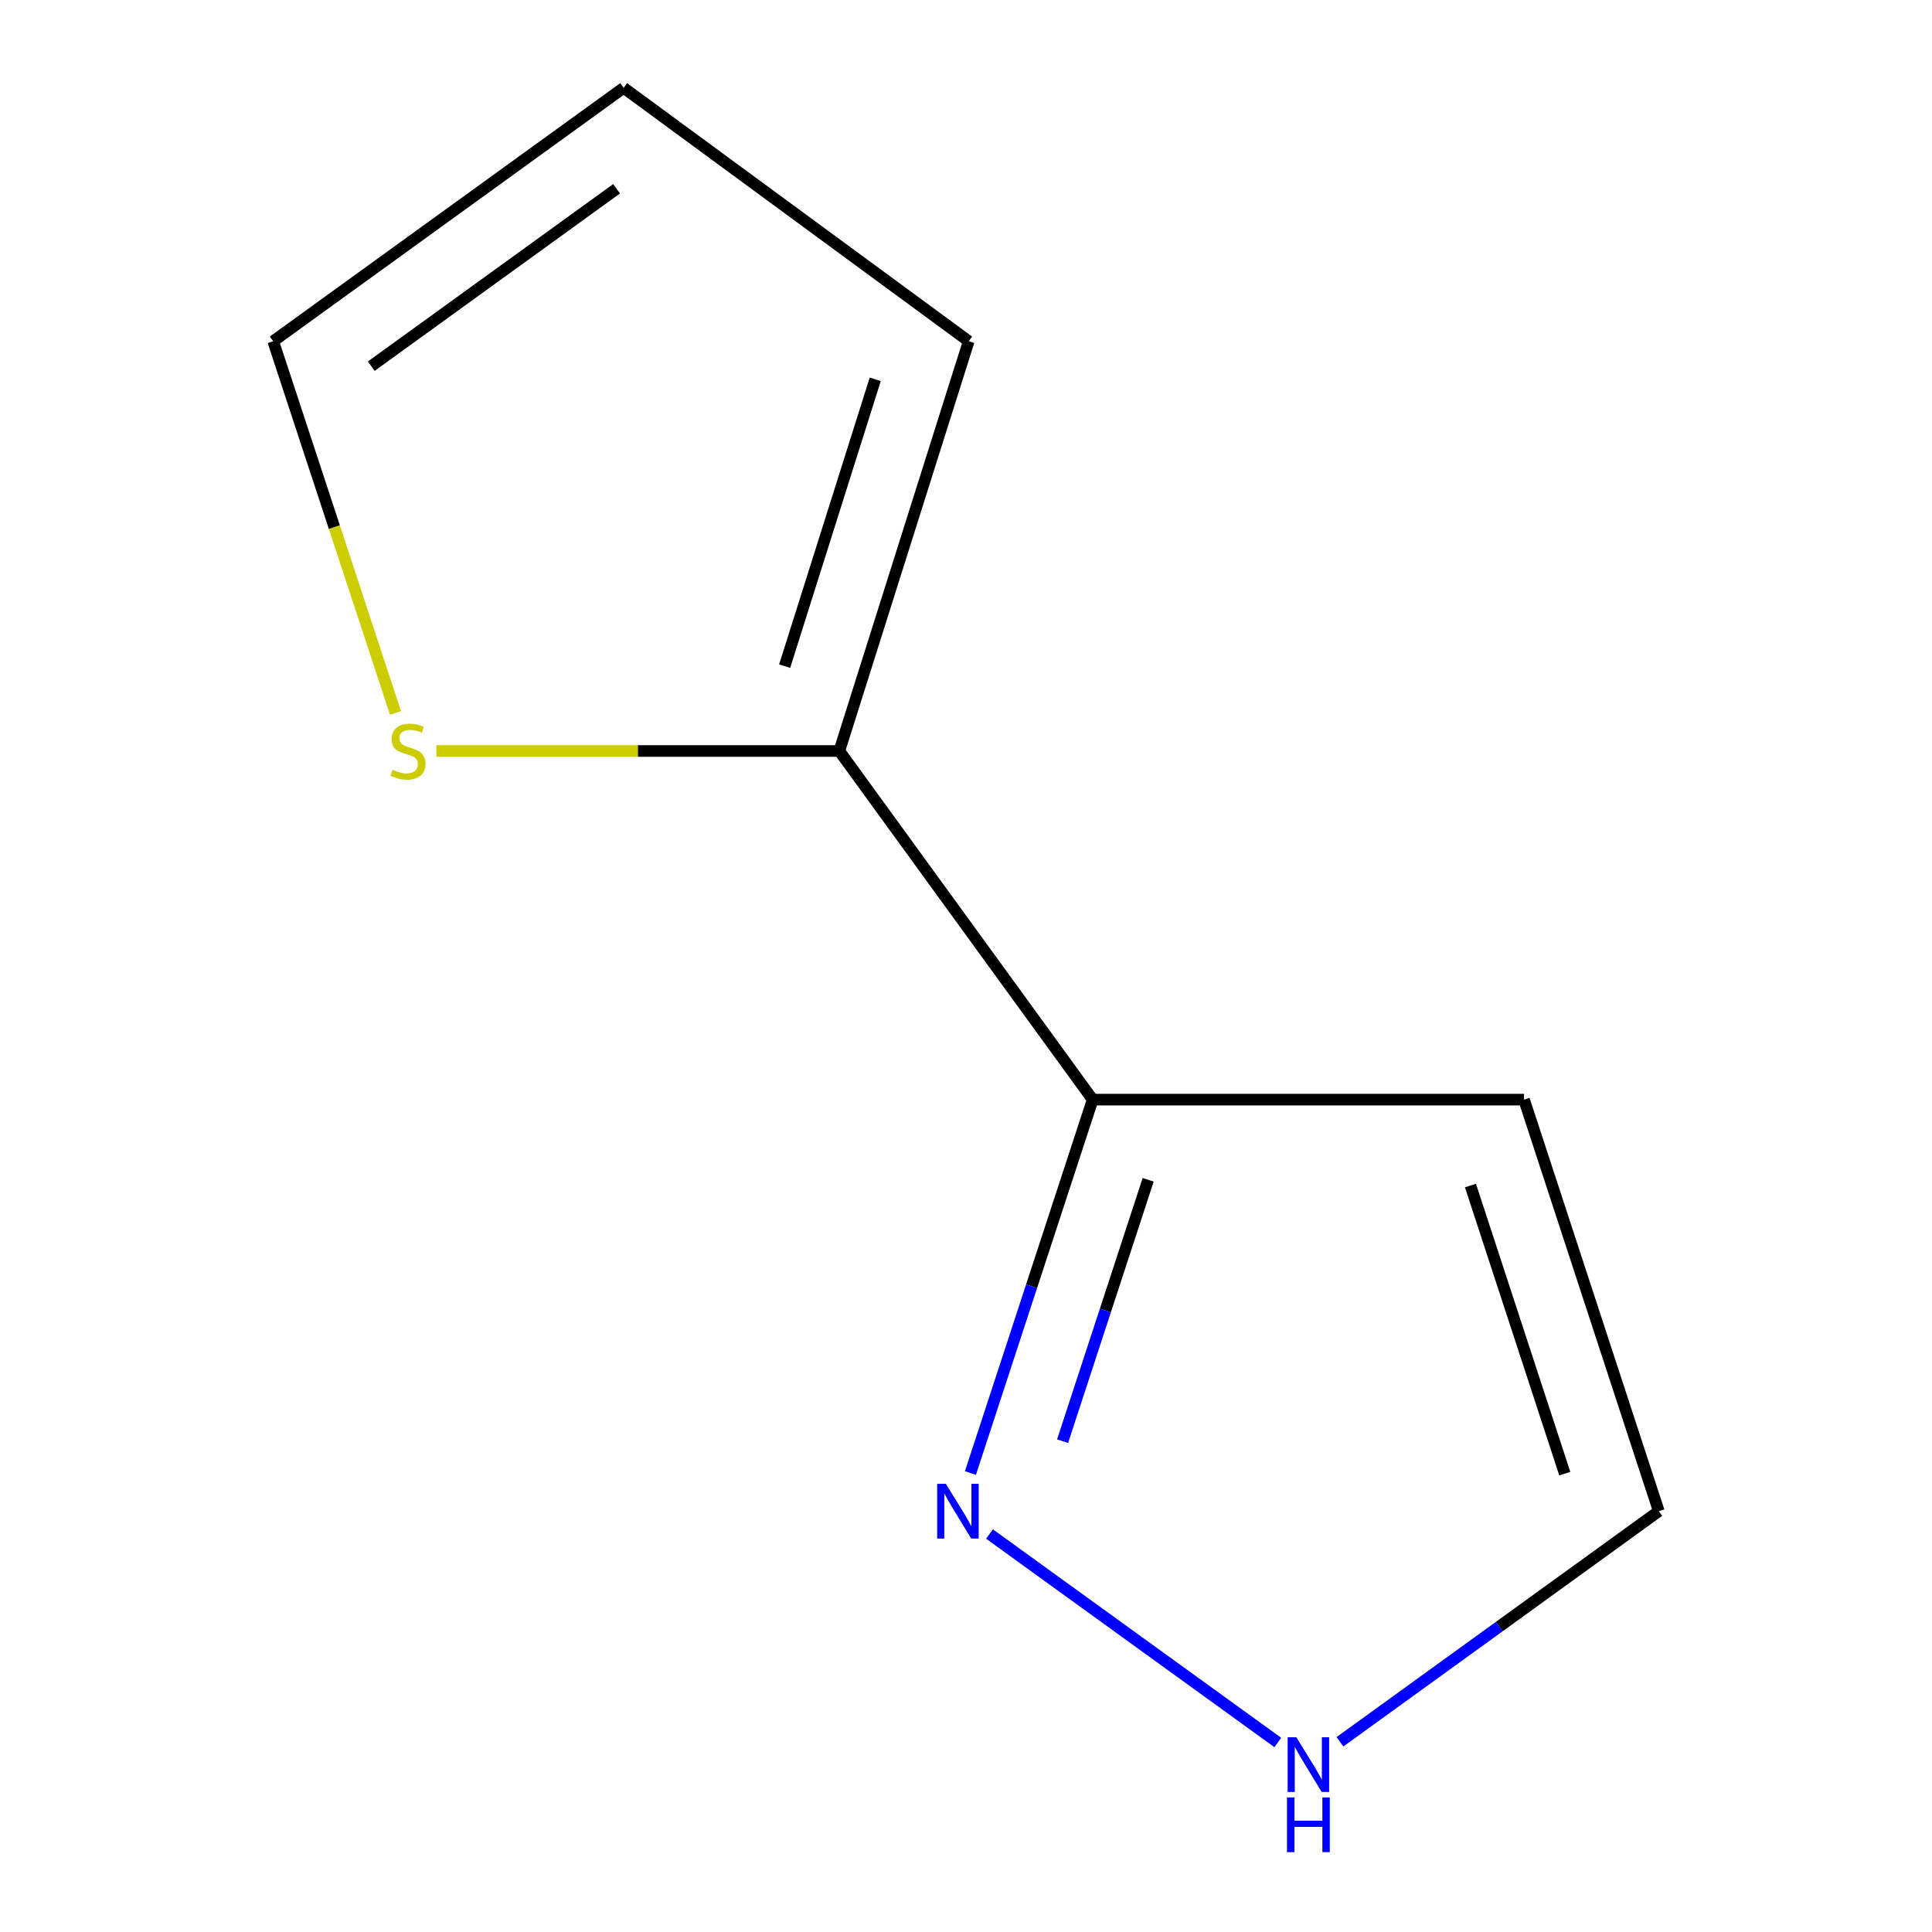 <?xml version='1.0' encoding='iso-8859-1'?>
<svg version='1.1' baseProfile='full'
              xmlns='http://www.w3.org/2000/svg'
                      xmlns:rdkit='http://www.rdkit.org/xml'
                      xmlns:xlink='http://www.w3.org/1999/xlink'
                  xml:space='preserve'
width='1000px' height='1000px' viewBox='0 0 1000 1000'>
<!-- END OF HEADER -->
<rect style='opacity:1.0;fill:#FFFFFF;stroke:none' width='1000' height='1000' x='0' y='0'> </rect>
<path class='bond-0' d='M 565.573,569.166 L 533.934,665.795' style='fill:none;fill-rule:evenodd;stroke:#000000;stroke-width:6px;stroke-linecap:butt;stroke-linejoin:miter;stroke-opacity:1' />
<path class='bond-0' d='M 533.934,665.795 L 502.295,762.425' style='fill:none;fill-rule:evenodd;stroke:#0000FF;stroke-width:6px;stroke-linecap:butt;stroke-linejoin:miter;stroke-opacity:1' />
<path class='bond-0' d='M 594.287,610.664 L 572.139,678.305' style='fill:none;fill-rule:evenodd;stroke:#000000;stroke-width:6px;stroke-linecap:butt;stroke-linejoin:miter;stroke-opacity:1' />
<path class='bond-0' d='M 572.139,678.305 L 549.992,745.945' style='fill:none;fill-rule:evenodd;stroke:#0000FF;stroke-width:6px;stroke-linecap:butt;stroke-linejoin:miter;stroke-opacity:1' />
<path class='bond-1' d='M 565.573,569.166 L 434.427,388.707' style='fill:none;fill-rule:evenodd;stroke:#000000;stroke-width:6px;stroke-linecap:butt;stroke-linejoin:miter;stroke-opacity:1' />
<path class='bond-4' d='M 565.573,569.166 L 788.846,569.166' style='fill:none;fill-rule:evenodd;stroke:#000000;stroke-width:6px;stroke-linecap:butt;stroke-linejoin:miter;stroke-opacity:1' />
<path class='bond-2' d='M 512.16,794.001 L 661.388,901.908' style='fill:none;fill-rule:evenodd;stroke:#0000FF;stroke-width:6px;stroke-linecap:butt;stroke-linejoin:miter;stroke-opacity:1' />
<path class='bond-3' d='M 434.427,388.707 L 330.132,388.707' style='fill:none;fill-rule:evenodd;stroke:#000000;stroke-width:6px;stroke-linecap:butt;stroke-linejoin:miter;stroke-opacity:1' />
<path class='bond-3' d='M 330.132,388.707 L 225.837,388.707' style='fill:none;fill-rule:evenodd;stroke:#CCCC00;stroke-width:6px;stroke-linecap:butt;stroke-linejoin:miter;stroke-opacity:1' />
<path class='bond-6' d='M 434.427,388.707 L 501.407,176.623' style='fill:none;fill-rule:evenodd;stroke:#000000;stroke-width:6px;stroke-linecap:butt;stroke-linejoin:miter;stroke-opacity:1' />
<path class='bond-6' d='M 406.139,344.787 L 453.025,196.328' style='fill:none;fill-rule:evenodd;stroke:#000000;stroke-width:6px;stroke-linecap:butt;stroke-linejoin:miter;stroke-opacity:1' />
<path class='bond-9' d='M 693.557,901.543 L 776.076,841.865' style='fill:none;fill-rule:evenodd;stroke:#0000FF;stroke-width:6px;stroke-linecap:butt;stroke-linejoin:miter;stroke-opacity:1' />
<path class='bond-9' d='M 776.076,841.865 L 858.596,782.188' style='fill:none;fill-rule:evenodd;stroke:#000000;stroke-width:6px;stroke-linecap:butt;stroke-linejoin:miter;stroke-opacity:1' />
<path class='bond-7' d='M 204.694,369.005 L 173.049,272.814' style='fill:none;fill-rule:evenodd;stroke:#CCCC00;stroke-width:6px;stroke-linecap:butt;stroke-linejoin:miter;stroke-opacity:1' />
<path class='bond-7' d='M 173.049,272.814 L 141.404,176.623' style='fill:none;fill-rule:evenodd;stroke:#000000;stroke-width:6px;stroke-linecap:butt;stroke-linejoin:miter;stroke-opacity:1' />
<path class='bond-5' d='M 788.846,569.166 L 858.596,782.188' style='fill:none;fill-rule:evenodd;stroke:#000000;stroke-width:6px;stroke-linecap:butt;stroke-linejoin:miter;stroke-opacity:1' />
<path class='bond-5' d='M 761.103,613.629 L 809.928,762.745' style='fill:none;fill-rule:evenodd;stroke:#000000;stroke-width:6px;stroke-linecap:butt;stroke-linejoin:miter;stroke-opacity:1' />
<path class='bond-8' d='M 501.407,176.623 L 322.802,45.455' style='fill:none;fill-rule:evenodd;stroke:#000000;stroke-width:6px;stroke-linecap:butt;stroke-linejoin:miter;stroke-opacity:1' />
<path class='bond-10' d='M 141.404,176.623 L 322.802,45.455' style='fill:none;fill-rule:evenodd;stroke:#000000;stroke-width:6px;stroke-linecap:butt;stroke-linejoin:miter;stroke-opacity:1' />
<path class='bond-10' d='M 192.17,189.524 L 319.148,97.707' style='fill:none;fill-rule:evenodd;stroke:#000000;stroke-width:6px;stroke-linecap:butt;stroke-linejoin:miter;stroke-opacity:1' />
<path  class='atom-1' d='M 489.564 768.028
L 498.844 783.028
Q 499.764 784.508, 501.244 787.188
Q 502.724 789.868, 502.804 790.028
L 502.804 768.028
L 506.564 768.028
L 506.564 796.348
L 502.684 796.348
L 492.724 779.948
Q 491.564 778.028, 490.324 775.828
Q 489.124 773.628, 488.764 772.948
L 488.764 796.348
L 485.084 796.348
L 485.084 768.028
L 489.564 768.028
' fill='#0000FF'/>
<path  class='atom-3' d='M 670.961 899.196
L 680.241 914.196
Q 681.161 915.676, 682.641 918.356
Q 684.121 921.036, 684.201 921.196
L 684.201 899.196
L 687.961 899.196
L 687.961 927.516
L 684.081 927.516
L 674.121 911.116
Q 672.961 909.196, 671.721 906.996
Q 670.521 904.796, 670.161 904.116
L 670.161 927.516
L 666.481 927.516
L 666.481 899.196
L 670.961 899.196
' fill='#0000FF'/>
<path  class='atom-3' d='M 666.141 930.348
L 669.981 930.348
L 669.981 942.388
L 684.461 942.388
L 684.461 930.348
L 688.301 930.348
L 688.301 958.668
L 684.461 958.668
L 684.461 945.588
L 669.981 945.588
L 669.981 958.668
L 666.141 958.668
L 666.141 930.348
' fill='#0000FF'/>
<path  class='atom-4' d='M 203.176 398.427
Q 203.496 398.547, 204.816 399.107
Q 206.136 399.667, 207.576 400.027
Q 209.056 400.347, 210.496 400.347
Q 213.176 400.347, 214.736 399.067
Q 216.296 397.747, 216.296 395.467
Q 216.296 393.907, 215.496 392.947
Q 214.736 391.987, 213.536 391.467
Q 212.336 390.947, 210.336 390.347
Q 207.816 389.587, 206.296 388.867
Q 204.816 388.147, 203.736 386.627
Q 202.696 385.107, 202.696 382.547
Q 202.696 378.987, 205.096 376.787
Q 207.536 374.587, 212.336 374.587
Q 215.616 374.587, 219.336 376.147
L 218.416 379.227
Q 215.016 377.827, 212.456 377.827
Q 209.696 377.827, 208.176 378.987
Q 206.656 380.107, 206.696 382.067
Q 206.696 383.587, 207.456 384.507
Q 208.256 385.427, 209.376 385.947
Q 210.536 386.467, 212.456 387.067
Q 215.016 387.867, 216.536 388.667
Q 218.056 389.467, 219.136 391.107
Q 220.256 392.707, 220.256 395.467
Q 220.256 399.387, 217.616 401.507
Q 215.016 403.587, 210.656 403.587
Q 208.136 403.587, 206.216 403.027
Q 204.336 402.507, 202.096 401.587
L 203.176 398.427
' fill='#CCCC00'/>
</svg>
